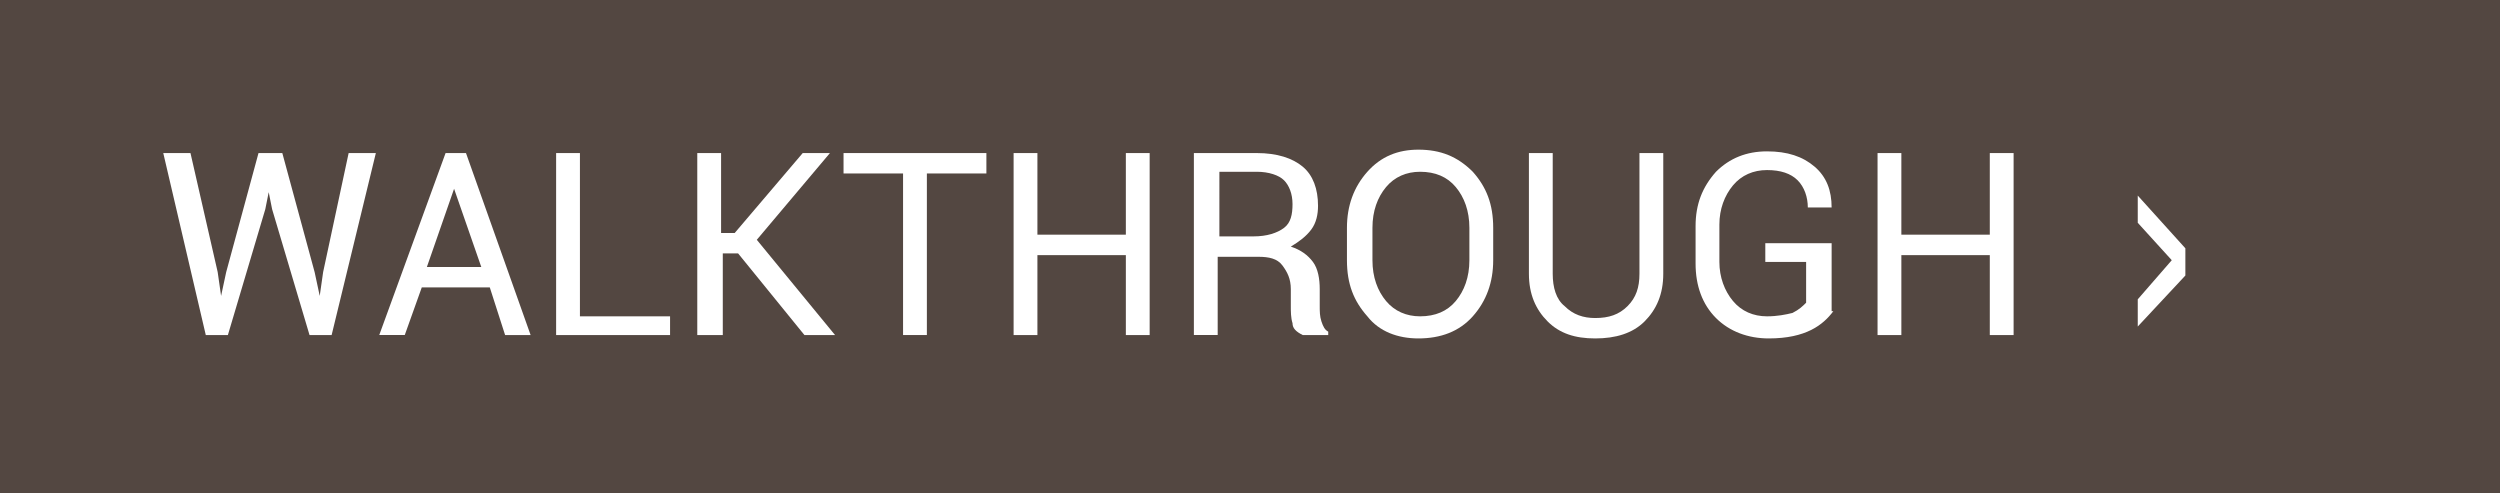<?xml version="1.0" encoding="utf-8"?>
<!-- Generator: Adobe Illustrator 25.0.1, SVG Export Plug-In . SVG Version: 6.00 Build 0)  -->
<svg version="1.1" id="Layer_1" xmlns="http://www.w3.org/2000/svg" xmlns:xlink="http://www.w3.org/1999/xlink" x="0px" y="0px"
	 viewBox="0 0 147 29" style="enable-background:new 0 0 147 29;" xml:space="preserve">
<style type="text/css">
	.st0{fill:#534741;}
	.st1{fill:#FFFFFF;}
</style>
<rect class="st0" width="147" height="29"/>
<path class="st1" d="M12.8,16l0.2,1.4l0,0l0.3-1.4l1.9-7h1.4l1.9,7l0.3,1.4h0L19,16l1.5-7h1.6l-2.6,10.7h-1.3L16,12.3l-0.2-1h0
	l-0.2,1l-2.2,7.4h-1.3L9.6,9h1.6L12.8,16z"/>
<path class="st1" d="M28.8,16.9h-4l-1,2.8h-1.5L26.2,9h1.2l3.8,10.7h-1.5L28.8,16.9z M25.1,15.7h3.2l-1.6-4.6h0L25.1,15.7z"/>
<path class="st1" d="M34.2,18.6h5.2v1.1h-6.7V9h1.4V18.6z"/>
<path class="st1" d="M43.4,14.9h-0.9v4.8H41V9h1.4v4.7h0.8l4-4.7h1.6l0,0l-4.3,5.1l4.6,5.6l0,0h-1.8L43.4,14.9z"/>
<path class="st1" d="M58,10.2h-3.5v9.5h-1.4v-9.5h-3.5V9H58V10.2z"/>
<path class="st1" d="M67.6,19.7h-1.4V15H61v4.7h-1.4V9H61v4.8h5.2V9h1.4V19.7z"/>
<path class="st1" d="M71.6,15.1v4.6h-1.4V9h3.7c1.2,0,2.1,0.3,2.7,0.8c0.6,0.5,0.9,1.3,0.9,2.3c0,0.5-0.1,1-0.4,1.4
	c-0.3,0.4-0.7,0.7-1.2,1c0.6,0.2,1,0.5,1.3,0.9c0.3,0.4,0.4,1,0.4,1.6v1c0,0.3,0,0.6,0.1,0.9s0.2,0.5,0.4,0.6v0.2h-1.5
	C76.2,19.5,76,19.3,76,19c-0.1-0.3-0.1-0.7-0.1-1v-1c0-0.6-0.2-1-0.5-1.4c-0.3-0.4-0.8-0.5-1.4-0.5L71.6,15.1L71.6,15.1z M71.6,13.9
	h2.1c0.8,0,1.4-0.2,1.8-0.5c0.4-0.3,0.5-0.8,0.5-1.4c0-0.6-0.2-1.1-0.5-1.4c-0.3-0.3-0.9-0.5-1.6-0.5h-2.2V13.9z"/>
<path class="st1" d="M87.8,15.3c0,1.3-0.4,2.4-1.2,3.3c-0.8,0.9-1.9,1.3-3.2,1.3c-1.2,0-2.3-0.4-3-1.3c-0.8-0.9-1.2-1.9-1.2-3.3
	v-1.9c0-1.3,0.4-2.4,1.2-3.3c0.8-0.9,1.8-1.3,3-1.3c1.3,0,2.3,0.4,3.2,1.3c0.8,0.9,1.2,1.9,1.2,3.3V15.3z M86.4,13.4
	c0-1-0.3-1.8-0.8-2.4c-0.5-0.6-1.2-0.9-2.1-0.9c-0.8,0-1.5,0.3-2,0.9c-0.5,0.6-0.8,1.4-0.8,2.4v1.9c0,1,0.3,1.8,0.8,2.4
	c0.5,0.6,1.2,0.9,2,0.9c0.9,0,1.6-0.3,2.1-0.9c0.5-0.6,0.8-1.4,0.8-2.4V13.4z"/>
<path class="st1" d="M97.8,9v7.1c0,1.2-0.4,2.1-1.1,2.8s-1.7,1-2.9,1c-1.2,0-2.1-0.3-2.8-1c-0.7-0.7-1.1-1.6-1.1-2.8V9h1.4v7.1
	c0,0.8,0.2,1.5,0.7,1.9c0.5,0.5,1.1,0.7,1.8,0.7c0.8,0,1.4-0.2,1.9-0.7c0.5-0.5,0.7-1.1,0.7-1.9V9H97.8z"/>
<path class="st1" d="M107.8,18.3c-0.3,0.4-0.7,0.8-1.3,1.1c-0.6,0.3-1.4,0.5-2.5,0.5c-1.2,0-2.3-0.4-3.1-1.2
	c-0.8-0.8-1.2-1.9-1.2-3.2v-2.2c0-1.3,0.4-2.3,1.2-3.2c0.8-0.8,1.8-1.2,3-1.2c1.2,0,2.1,0.3,2.8,0.9c0.7,0.6,1,1.4,1,2.4l0,0h-1.4
	c0-0.6-0.2-1.2-0.6-1.6s-1-0.6-1.8-0.6c-0.8,0-1.5,0.3-2,0.9c-0.5,0.6-0.8,1.4-0.8,2.3v2.2c0,0.9,0.3,1.7,0.8,2.3
	c0.5,0.6,1.2,0.9,2,0.9c0.6,0,1.1-0.1,1.5-0.2c0.4-0.2,0.6-0.4,0.8-0.6v-2.4h-2.4v-1.1h3.9V18.3z"/>
<path class="st1" d="M118.4,19.7h-1.4V15h-5.2v4.7h-1.4V9h1.4v4.8h5.2V9h1.4V19.7z"/>
<path class="st1" d="M125.7,19.2v-1.6l2-2.3l-2-2.2v-1.6l2.8,3.1v1.6L125.7,19.2z"/>
</svg>
